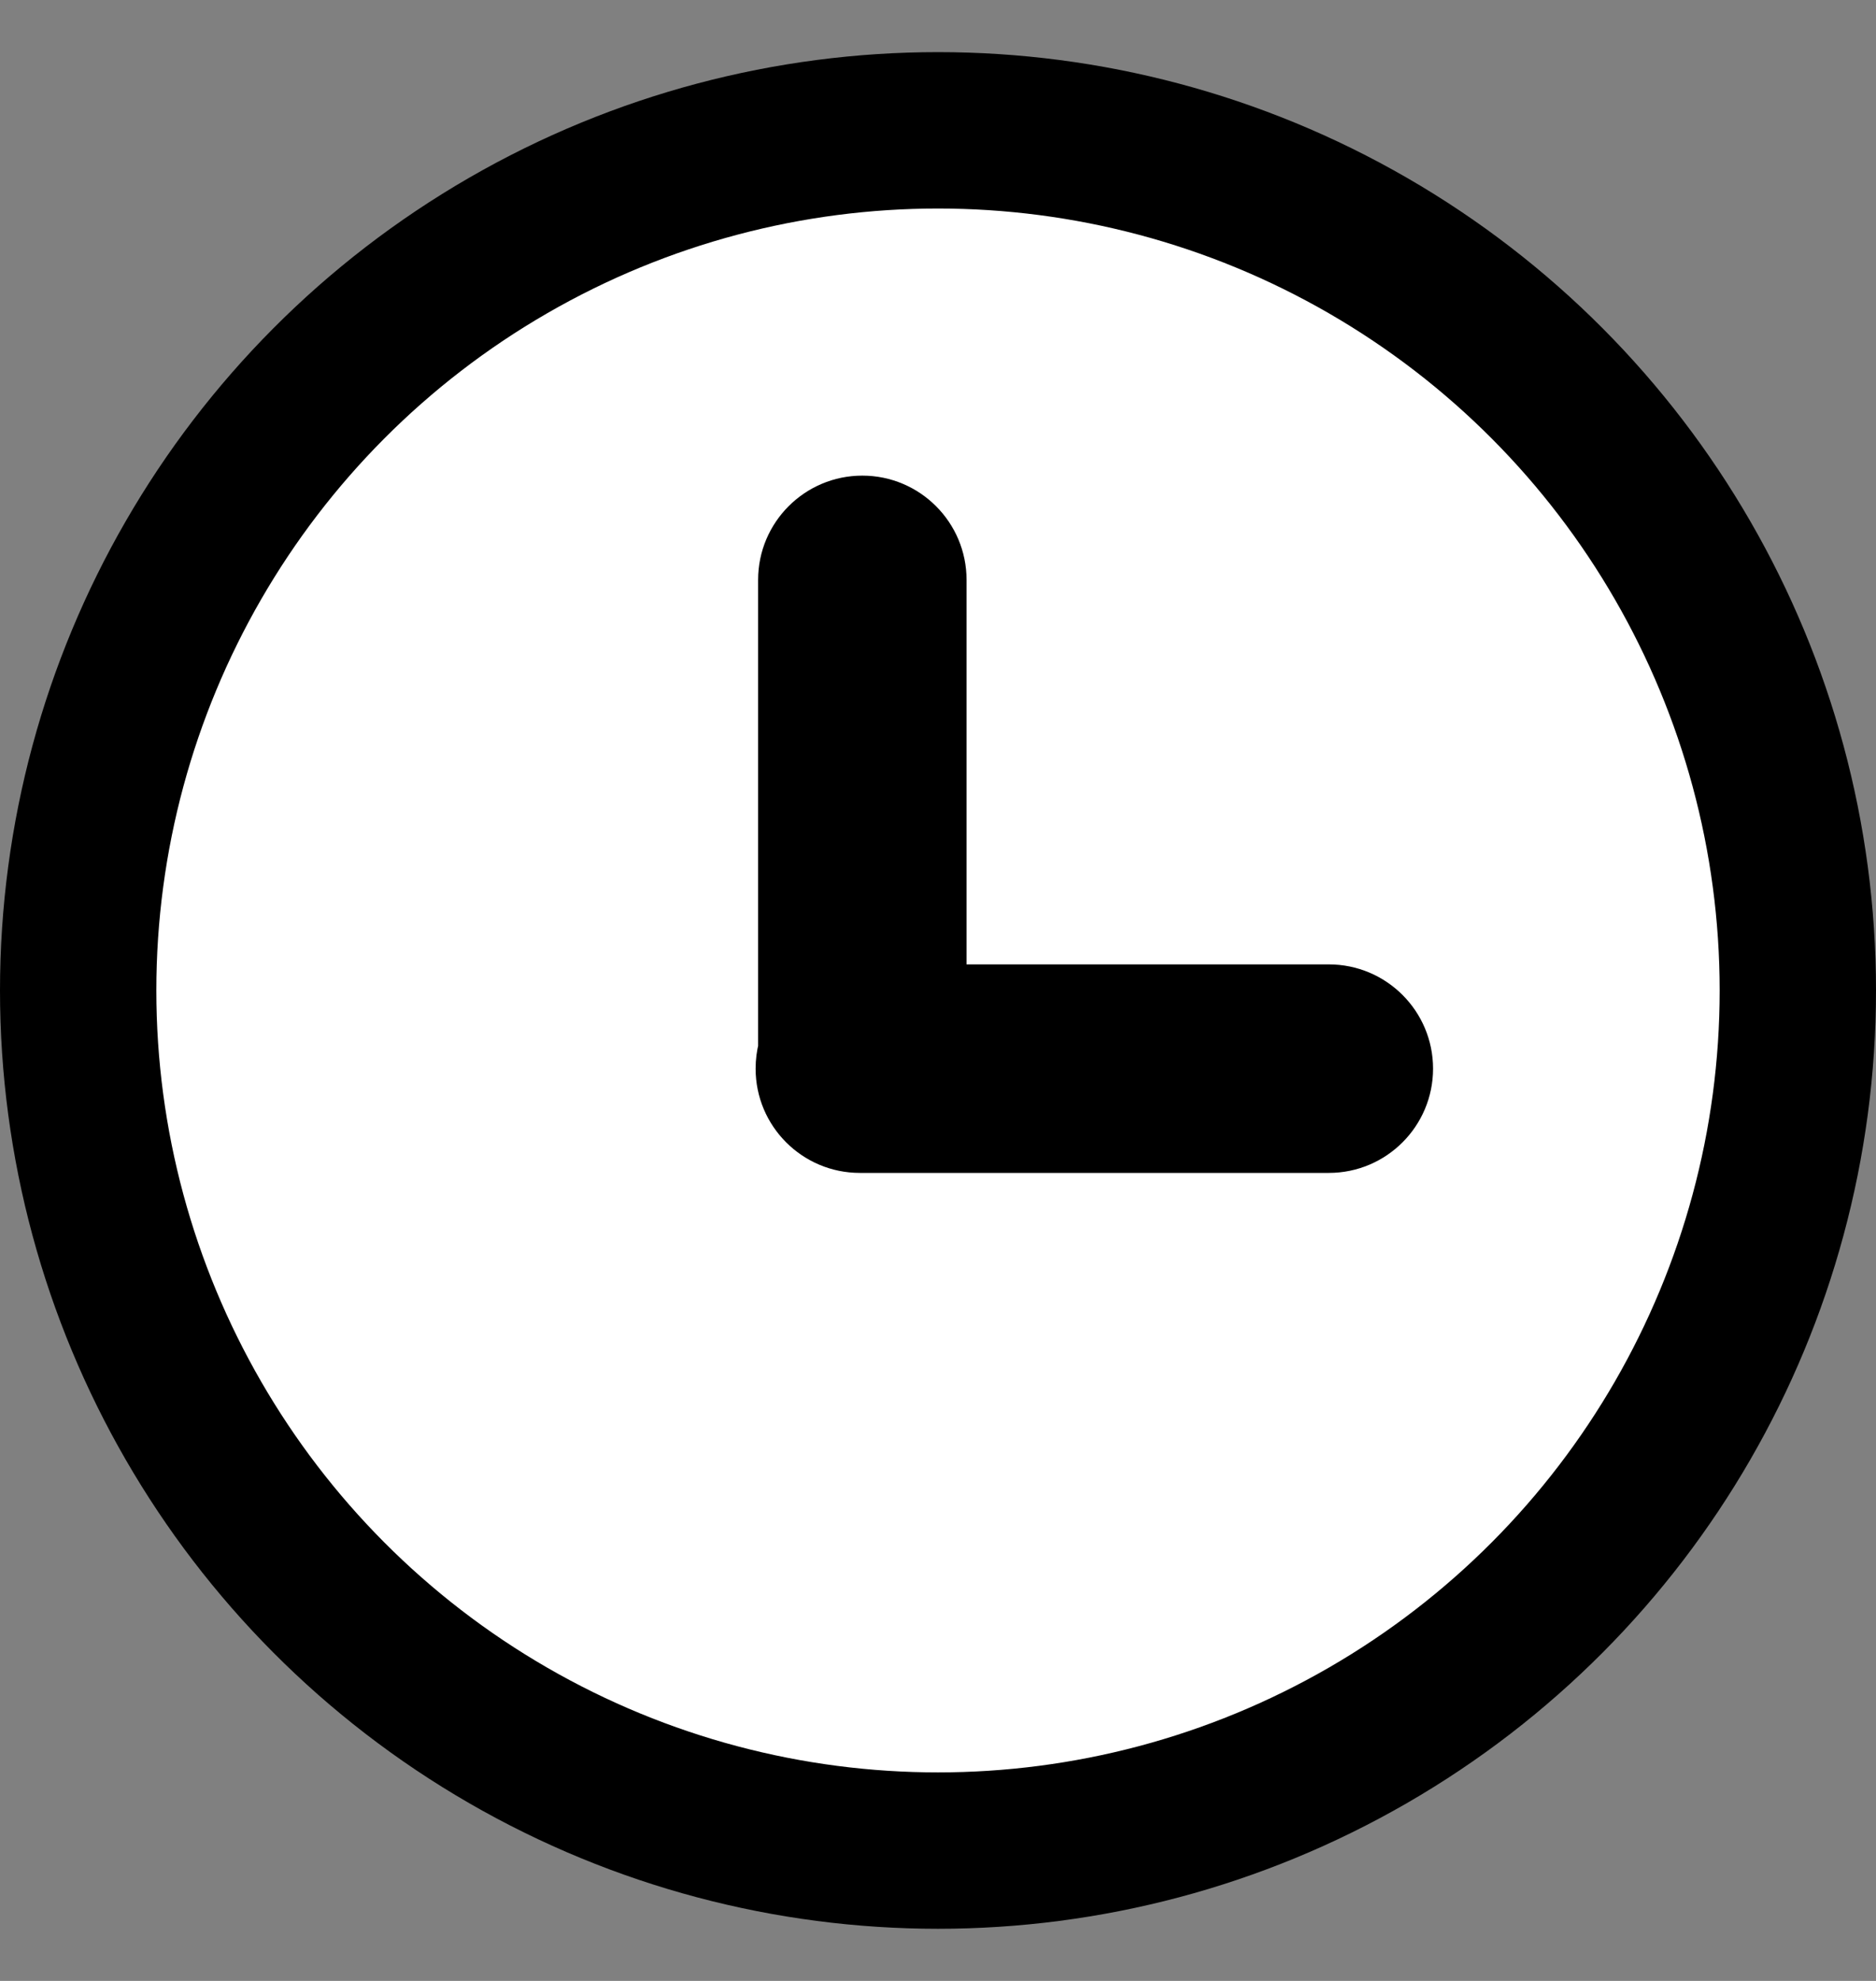 <svg width="18" height="19" viewBox="0 0 18 19" fill="none" xmlns="http://www.w3.org/2000/svg">
<rect x="0" y="0" width="18" height="19" fill="#808080" stroke="none"/>
<g id="Icon_Time" clip-path="url(#clip0_1258_11550)">
<circle id="Ellipse 4" cx="9" cy="9.5" r="8.25" fill="white" stroke="black" stroke-width="1.5"/>
<g id="Union">
<path fillRule="evenodd" clipRule="evenodd" d="M9.024 9.5L12.75 9.5C13.164 9.5 13.5 9.836 13.5 10.25C13.5 10.664 13.164 11 12.75 11L8.25 11C7.836 11 7.5 10.664 7.5 10.25C7.5 10.185 7.508 10.121 7.524 10.06L7.524 5.562C7.524 5.148 7.86 4.812 8.274 4.812C8.688 4.812 9.024 5.148 9.024 5.562L9.024 9.5Z" fill="black"/>
<path d="M9.024 9.5H8.774L8.774 9.75H9.024V9.5ZM12.75 9.5V9.75V9.5ZM12.75 11V11.25V11ZM8.25 11V10.75V11ZM7.524 10.06L7.766 10.123L7.774 10.092L7.774 10.06H7.524ZM7.524 5.562L7.274 5.562V5.562L7.524 5.562ZM9.024 5.562L8.774 5.562L9.024 5.562ZM9.024 9.75L12.75 9.75V9.25L9.024 9.25V9.75ZM12.75 9.75C13.026 9.75 13.25 9.974 13.25 10.25H13.75C13.75 9.698 13.302 9.25 12.75 9.25V9.75ZM13.25 10.25C13.25 10.526 13.026 10.75 12.75 10.75V11.25C13.302 11.25 13.75 10.802 13.75 10.25H13.25ZM12.75 10.75L8.25 10.75V11.25L12.75 11.25V10.75ZM8.25 10.75C7.974 10.75 7.75 10.526 7.75 10.25H7.25C7.25 10.802 7.698 11.25 8.25 11.25V10.75ZM7.75 10.25C7.75 10.206 7.756 10.164 7.766 10.123L7.282 9.997C7.261 10.078 7.25 10.163 7.25 10.25H7.75ZM7.774 10.06L7.774 5.562L7.274 5.562L7.274 10.06H7.774ZM7.774 5.562C7.774 5.286 7.998 5.062 8.274 5.062V4.562C7.722 4.562 7.274 5.01 7.274 5.562L7.774 5.562ZM8.274 5.062C8.55 5.062 8.774 5.286 8.774 5.562L9.274 5.562C9.274 5.01 8.826 4.562 8.274 4.562V5.062ZM8.774 5.562L8.774 9.5H9.274L9.274 5.562L8.774 5.562Z" fill="black"/>
</g>
</g>
<defs>
<clipPath id="clip0_1258_11550">
<rect width="18" height="18" fill="white" transform="translate(0 0.5)"/>
</clipPath>
</defs>
</svg>
